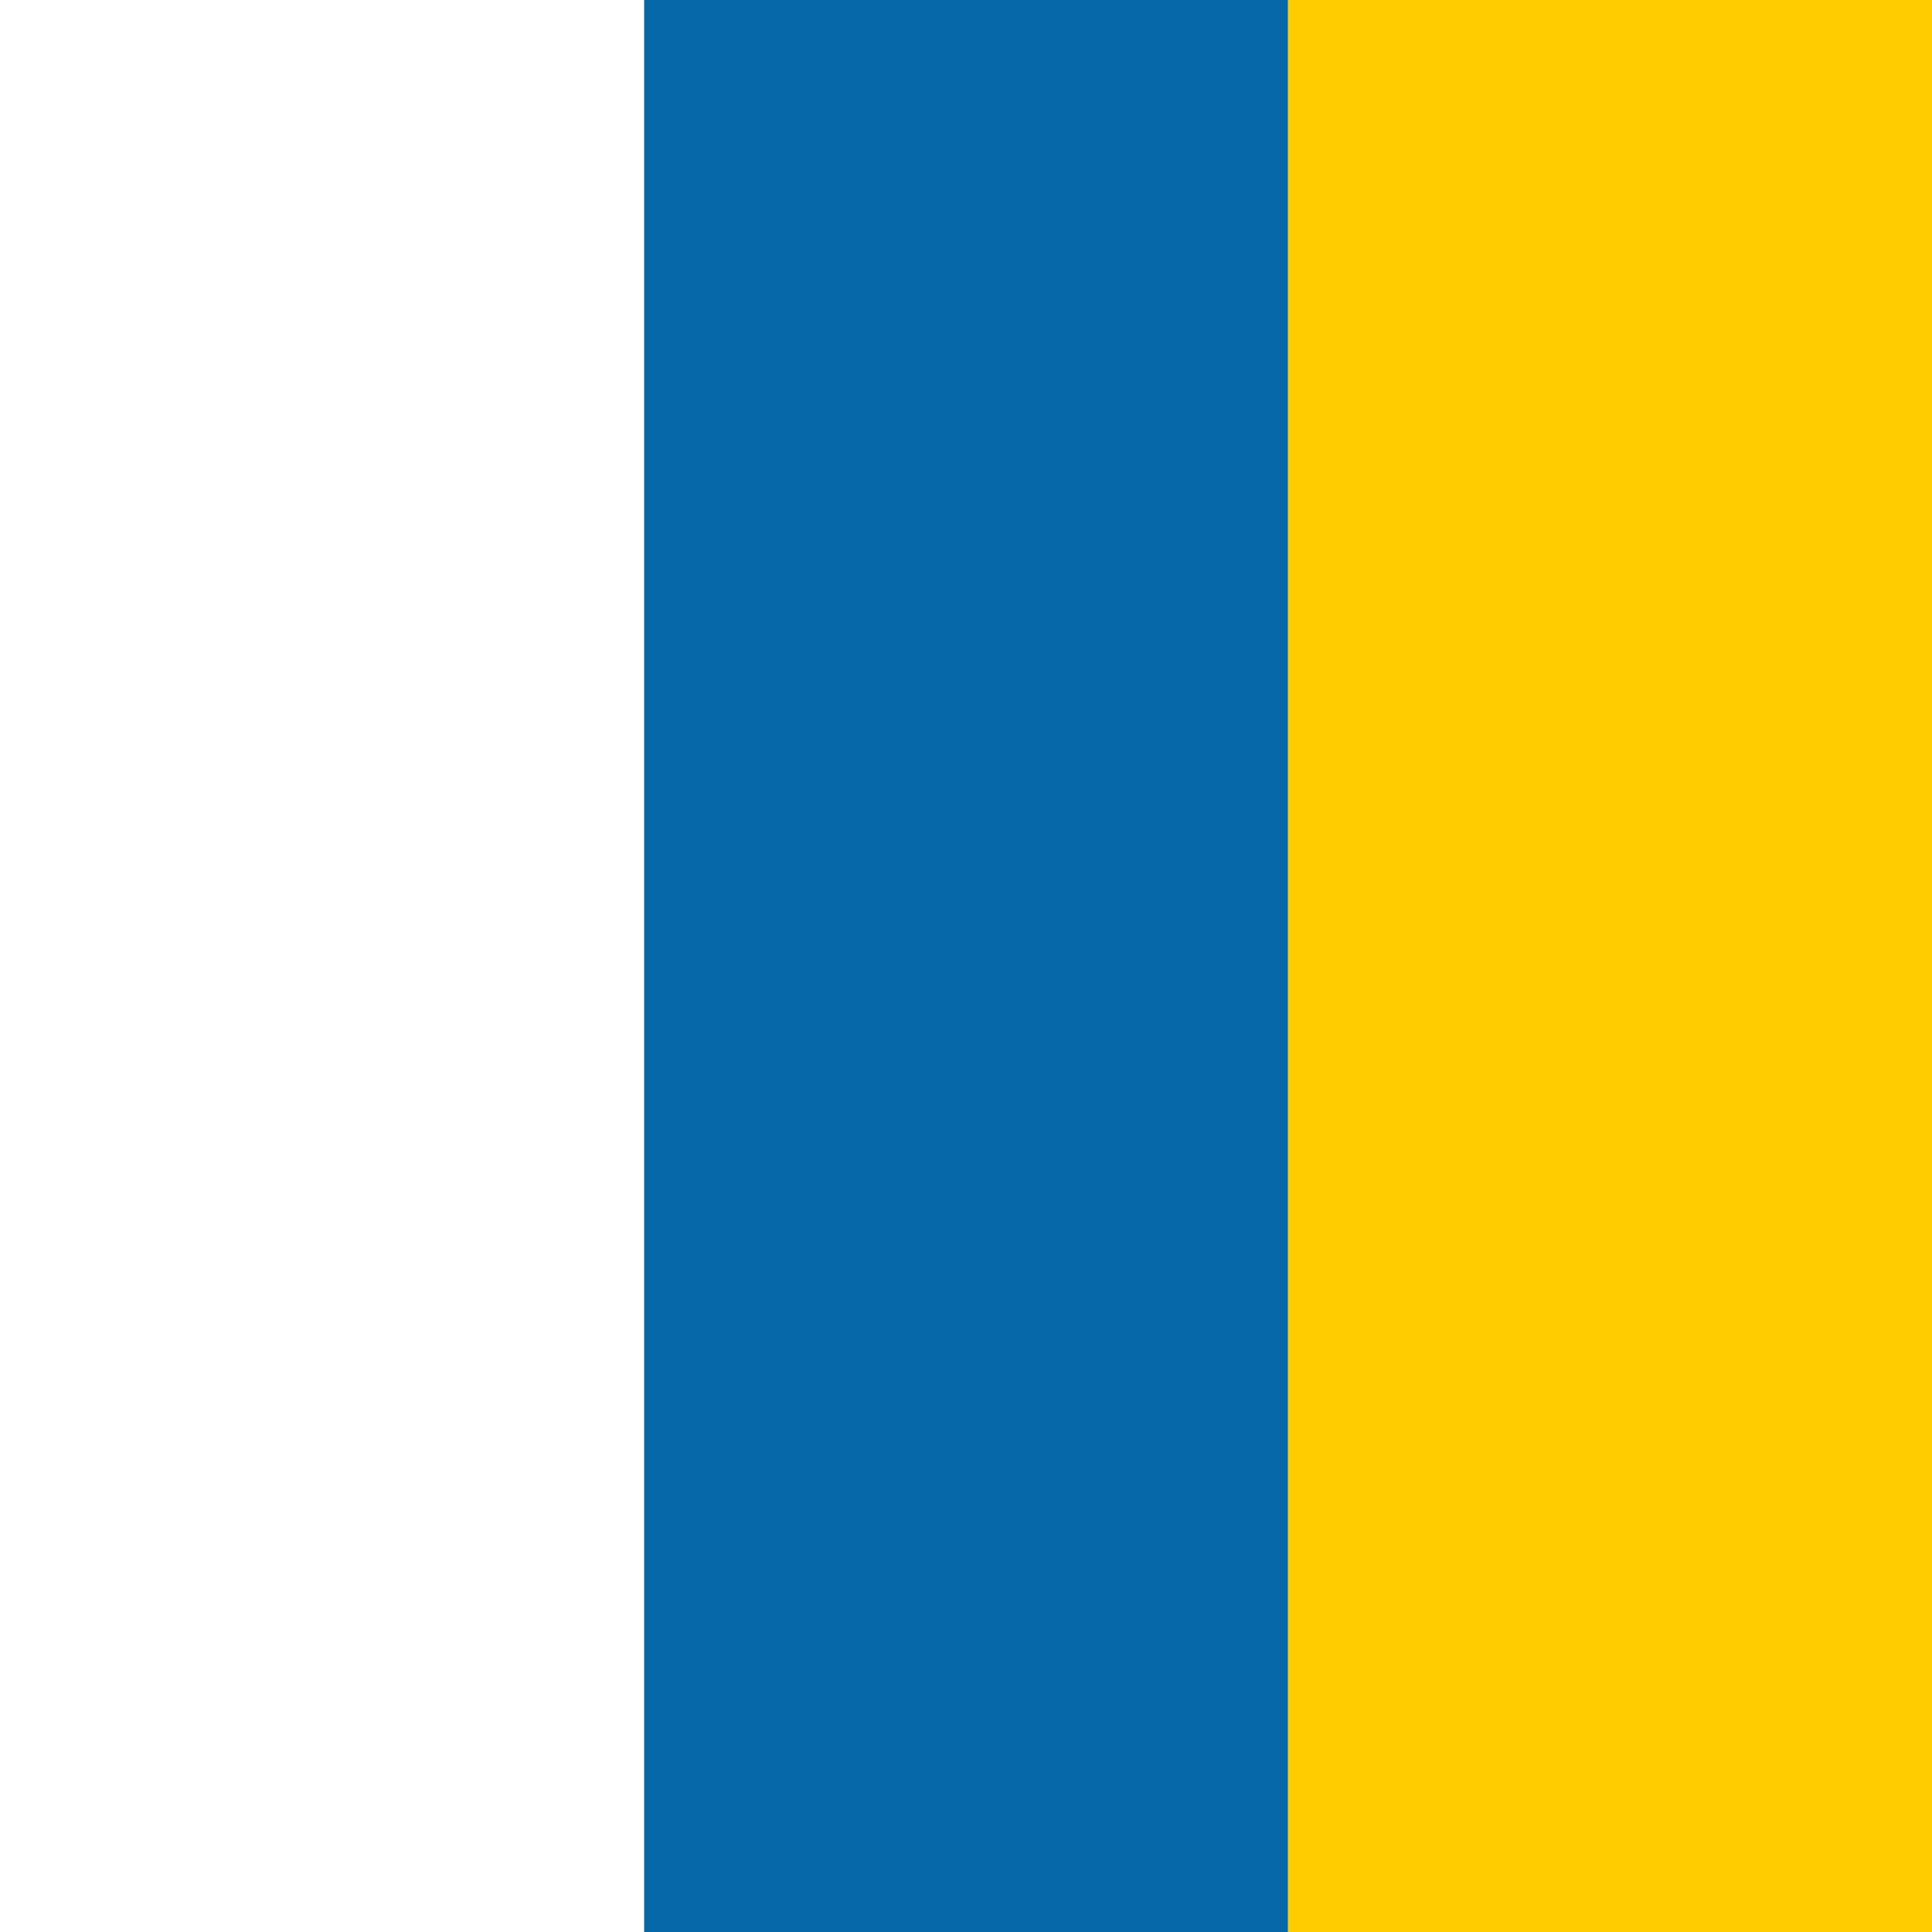 <svg viewBox="0 0 512 512" id="flag-icons-ic" xmlns="http://www.w3.org/2000/svg">
  <g stroke-width="1pt" fill-rule="evenodd">
    <path d="M0 0h512v512H0z" fill="#0768a9"></path>
    <path d="M0 0h170.7v512H0z" fill="#fff"></path>
    <path d="M341.3 0H512v512H341.3z" fill="#fc0"></path>
  </g>
</svg>
